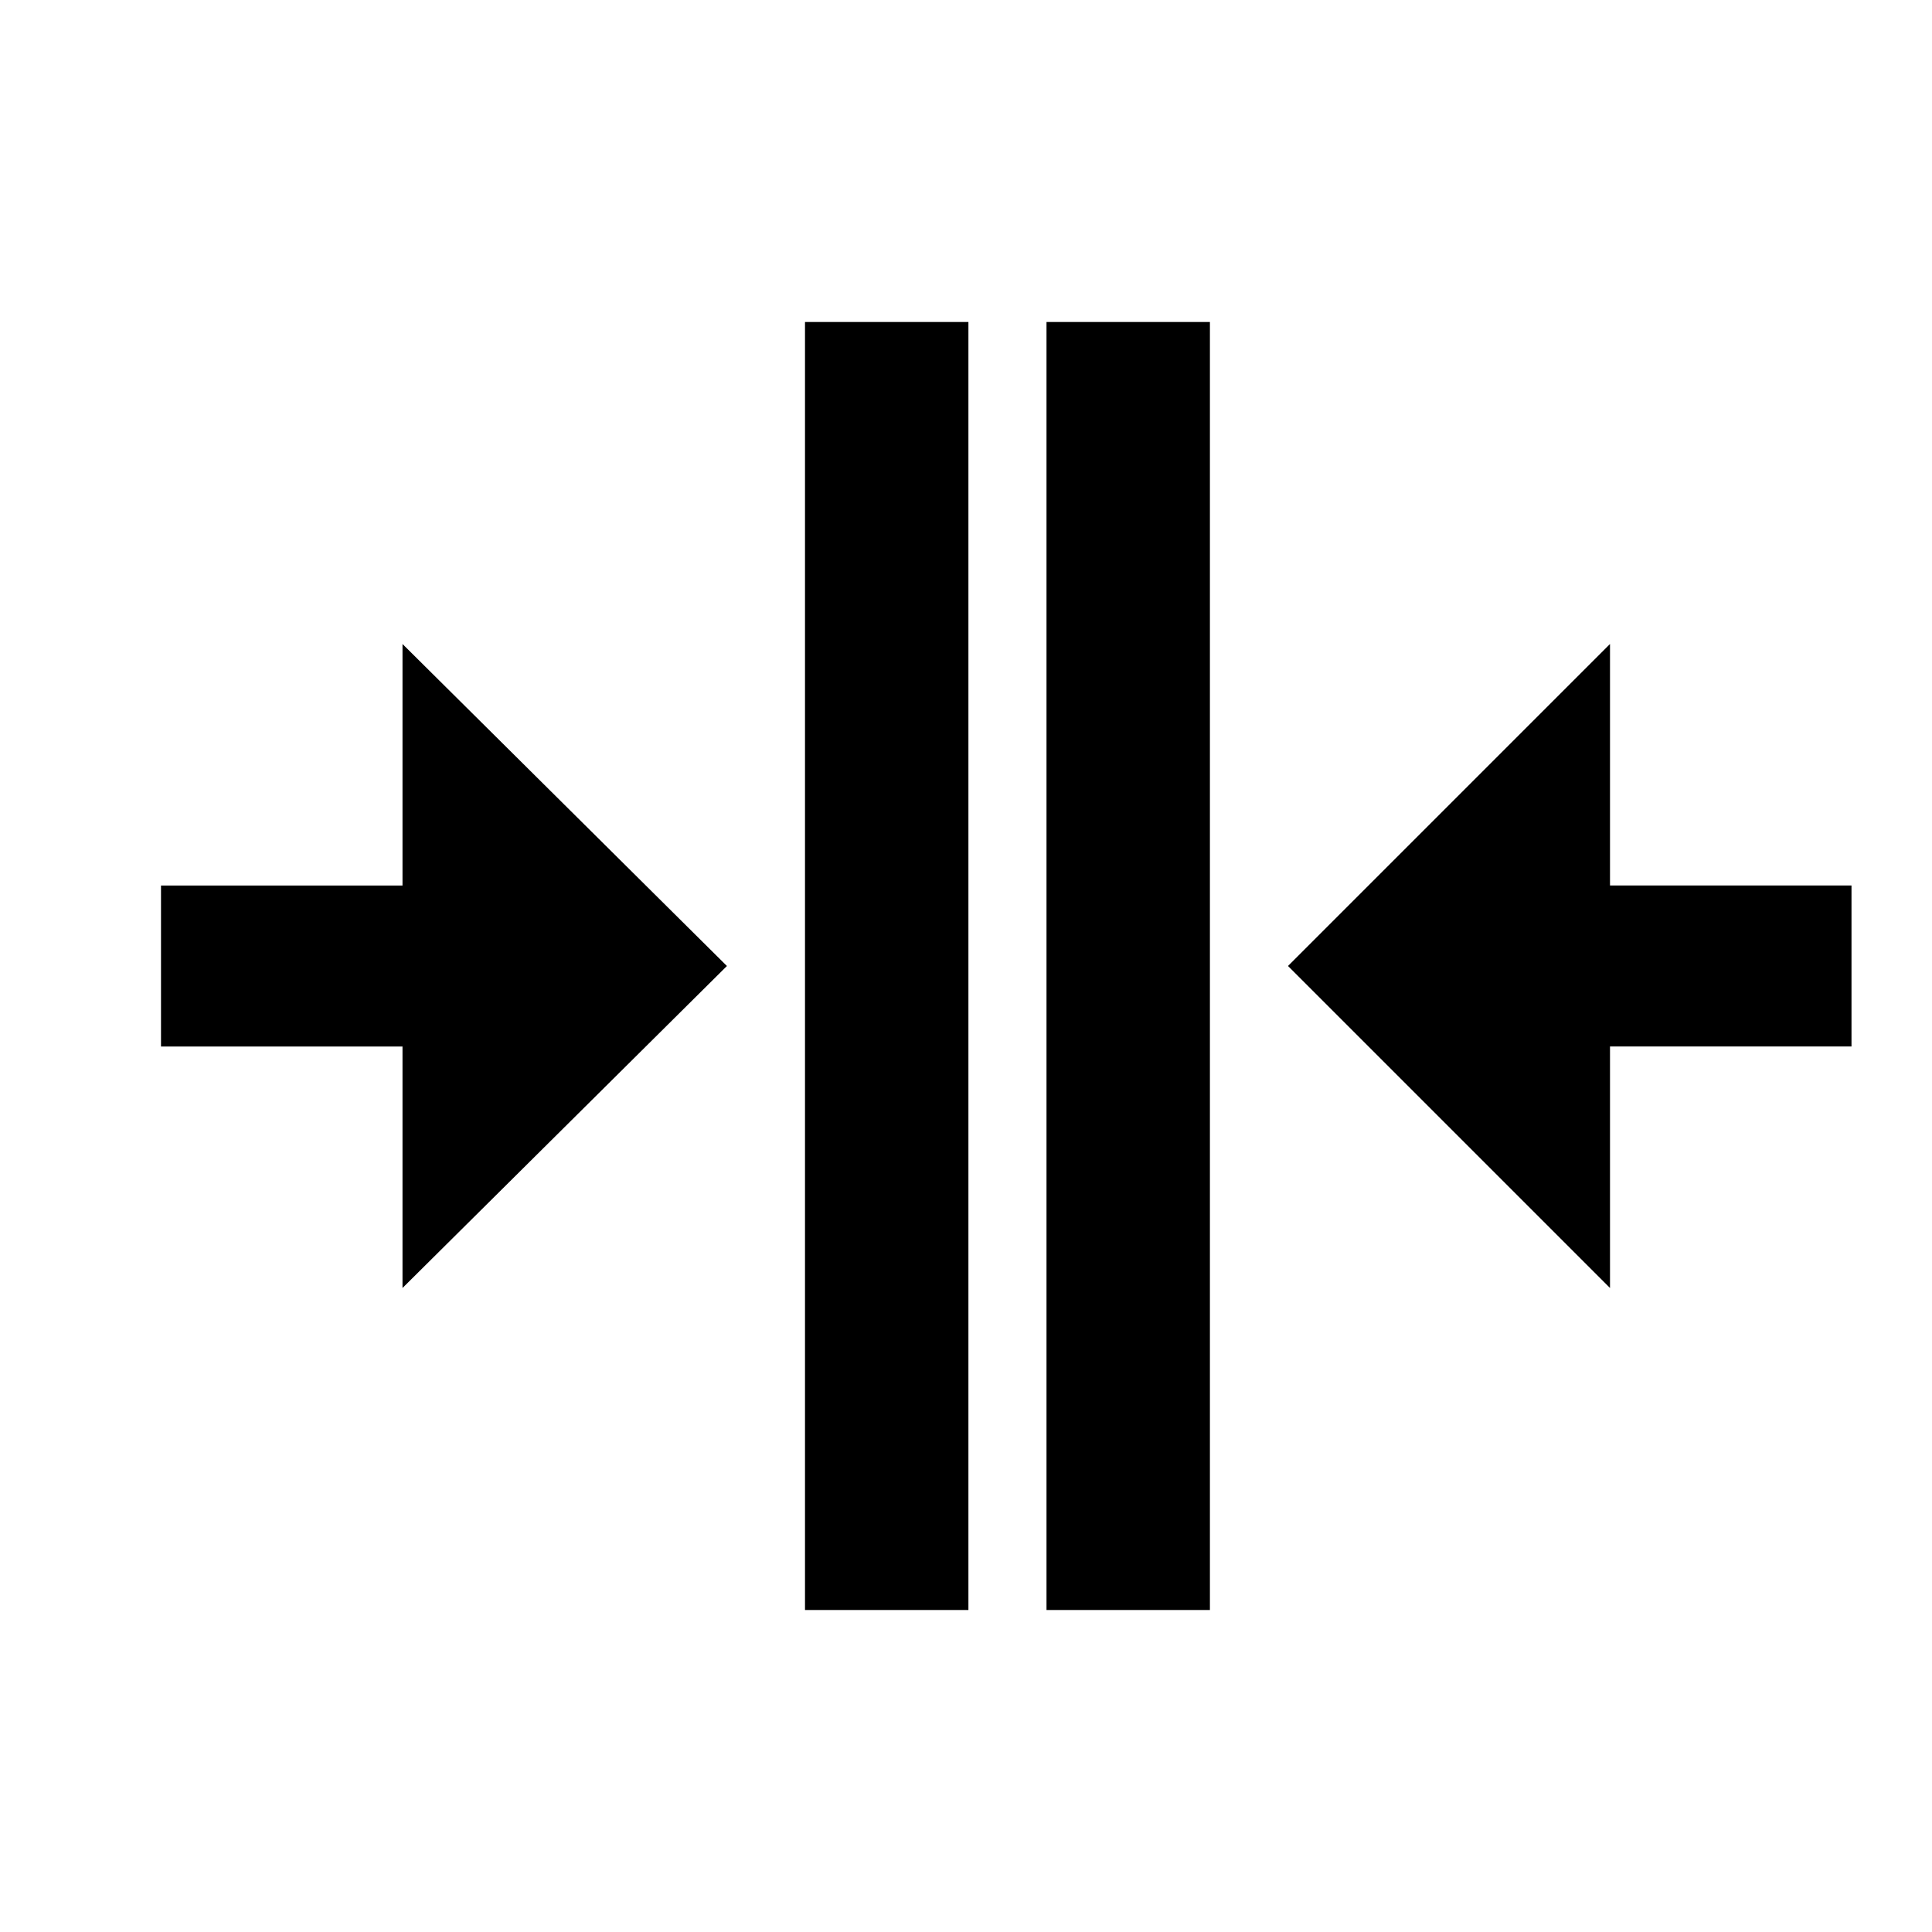 <?xml version="1.0" encoding="utf-8"?>
<!-- Generator: www.svgicons.com -->
<svg xmlns="http://www.w3.org/2000/svg" width="800" height="800" viewBox="0 0 24 24">
<path fill="currentColor" d="M13 20V4h2.03v16zm-3 0V4h2.03v16zM5 8l4.03 4L5 16v-3H2v-2h3zm15 8l-4-4l4-4v3h3v2h-3z"/>
</svg>
